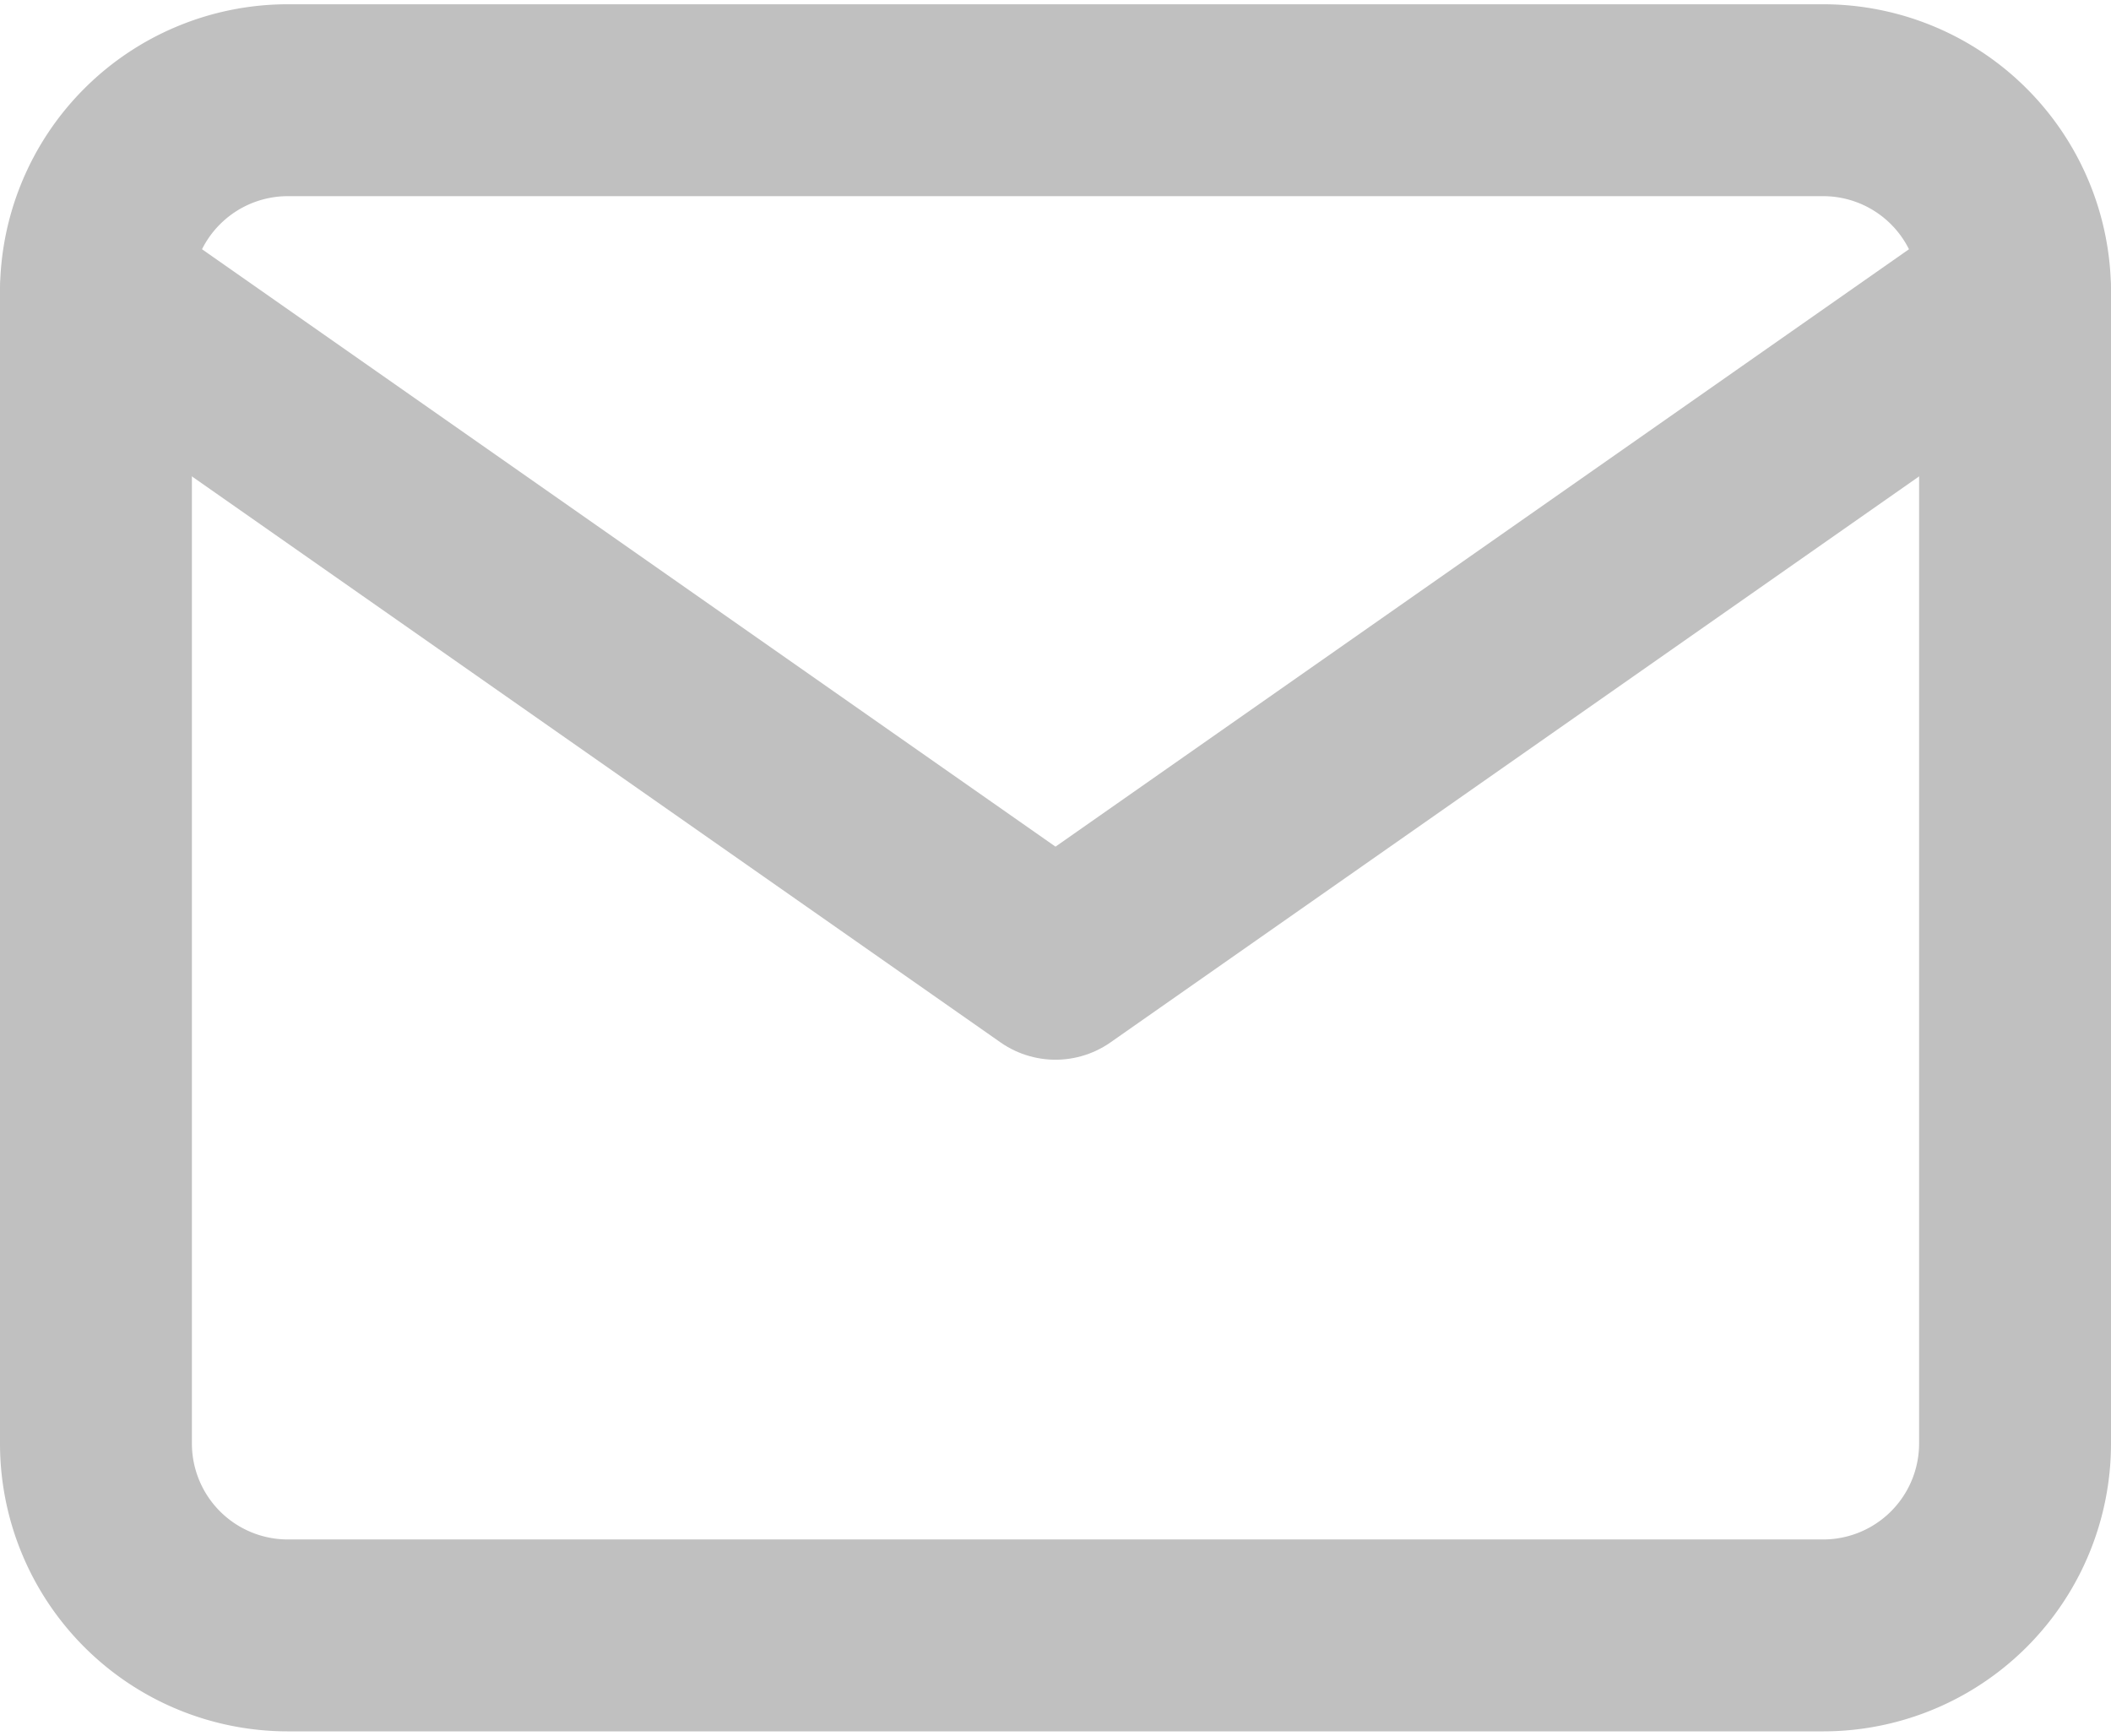 <?xml version="1.0"?>
<svg xmlns="http://www.w3.org/2000/svg" id="Ebene_1" data-name="Ebene 1" viewBox="0 0 22 18" width="45" height="37"><defs><style>.cls-1{fill:none;stroke:silver;stroke-linecap:round;stroke-linejoin:round;stroke-width:2px;}</style></defs><g id="mail"><path id="Shape-2" class="cls-1" d="M3,1H19a2,2,0,0,1,2,2V15a2,2,0,0,1-2,2H3a2,2,0,0,1-2-2V3A2,2,0,0,1,3,1Z"/><path id="Shape-3" class="cls-1" d="M21,3,11,10,1,3"/></g></svg>
